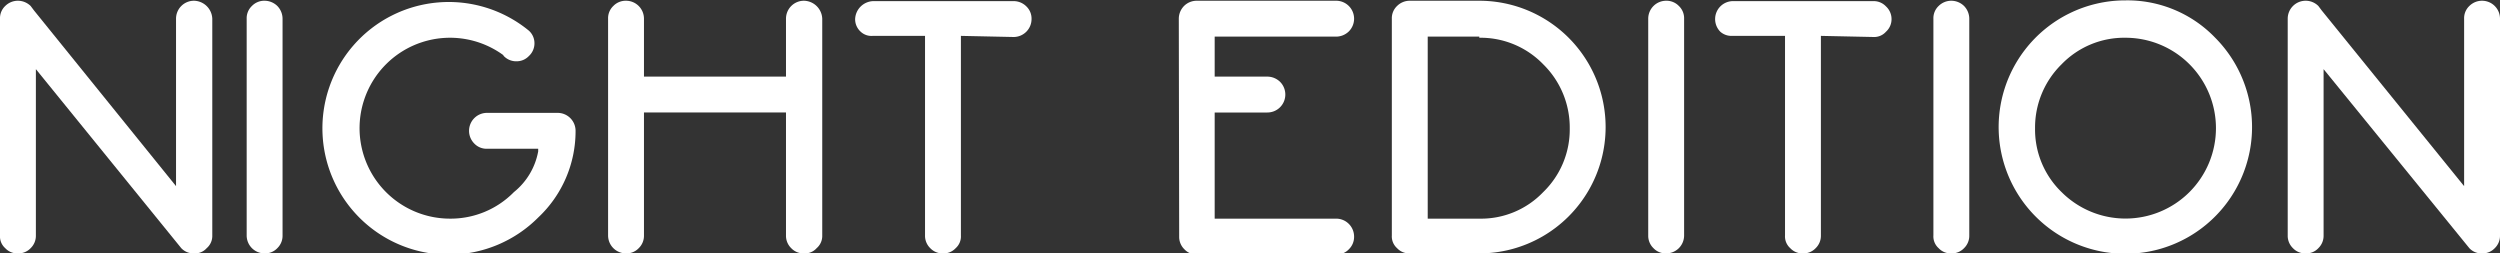 <svg xmlns="http://www.w3.org/2000/svg" id="Layer_1" data-name="Layer 1" viewBox="0 0 66.89 6.78"><rect x="0" y="0" width="66.89" height="6.78" fill="#333333" stroke="none"/><defs><style>.cls-1{fill:#fff;}</style></defs><path class="cls-1" d="M115.93,298v4.45a.46.46,0,0,1-.14.34.45.45,0,0,1-.34.14.44.44,0,0,1-.34-.14.42.42,0,0,1-.14-.34v-5.8a.45.45,0,0,1,.14-.34.48.48,0,0,1,.34-.14.49.49,0,0,1,.34.14l.09.12,3.8,4.7v-4.48a.48.48,0,0,1,.48-.48.5.5,0,0,1,.49.48v5.8a.43.43,0,0,1-.15.34.42.42,0,0,1-.34.14.45.45,0,0,1-.34-.14l0,0Z" transform="translate(-114.97 -296.15)"></path><path class="cls-1" d="M122.39,296.31a.49.49,0,0,1,.14.34v5.8a.46.46,0,0,1-.14.34.45.45,0,0,1-.34.14.48.48,0,0,1-.48-.48v-5.8a.45.45,0,0,1,.14-.34.46.46,0,0,1,.34-.14.49.49,0,0,1,.34.14" transform="translate(-114.97 -296.15)"></path><path class="cls-1" d="M128.43,297.62h0A2.42,2.42,0,1,0,127,302a2.37,2.37,0,0,0,1.72-.71,1.82,1.82,0,0,0,.65-1.09v-.07H128a.45.45,0,0,1-.34-.14.48.48,0,0,1-.14-.34.48.48,0,0,1,.48-.48h1.89a.48.48,0,0,1,.48.48,3.17,3.17,0,0,1-1,2.32,3.38,3.38,0,1,1-.25-5h0a.45.45,0,0,1,.15.34.46.46,0,0,1-.15.34.45.45,0,0,1-.33.14.46.46,0,0,1-.34-.14Z" transform="translate(-114.97 -296.15)"></path><path class="cls-1" d="M131.24,296.65a.45.45,0,0,1,.14-.34.46.46,0,0,1,.34-.14.48.48,0,0,1,.48.48v1.55H136v-1.55a.48.48,0,0,1,.48-.48.5.5,0,0,1,.49.48v5.8a.43.43,0,0,1-.15.34.42.42,0,0,1-.34.14.45.45,0,0,1-.34-.14.46.46,0,0,1-.14-.34v-3.29H132.2v3.29a.46.46,0,0,1-.14.34.45.45,0,0,1-.34.14.48.48,0,0,1-.48-.48Z" transform="translate(-114.97 -296.15)"></path><path class="cls-1" d="M140.68,297.11v5.34a.42.42,0,0,1-.14.34.44.44,0,0,1-.34.14.45.45,0,0,1-.34-.14.46.46,0,0,1-.14-.34v-5.34h-1.4A.42.42,0,0,1,138,297a.45.45,0,0,1-.15-.34.5.5,0,0,1,.49-.48h3.75a.48.48,0,0,1,.34.14.45.45,0,0,1,.14.34.48.48,0,0,1-.48.48Z" transform="translate(-114.97 -296.15)"></path><path class="cls-1" d="M146.51,296.65a.49.49,0,0,1,.14-.34.48.48,0,0,1,.34-.14h3.73a.48.48,0,0,1,.48.48.48.48,0,0,1-.14.34.49.49,0,0,1-.34.14h-3.25v1.07h1.41a.49.49,0,0,1,.34.14.48.48,0,0,1,.14.34.48.48,0,0,1-.48.48h-1.41V302h3.25a.48.48,0,0,1,.48.48.46.46,0,0,1-.14.34.45.45,0,0,1-.34.14H147a.44.44,0,0,1-.34-.14.46.46,0,0,1-.14-.34Z" transform="translate(-114.97 -296.15)"></path><path class="cls-1" d="M152.69,302.93a.44.44,0,0,1-.34-.14.42.42,0,0,1-.14-.34v-5.8a.45.45,0,0,1,.14-.34.48.48,0,0,1,.34-.14h1.86a3.38,3.38,0,0,1,0,6.76Zm1.86-5.8h-1.38V302h1.38a2.3,2.3,0,0,0,1.71-.71,2.33,2.33,0,0,0,.71-1.71,2.37,2.37,0,0,0-.71-1.71,2.33,2.33,0,0,0-1.71-.71" transform="translate(-114.97 -296.15)"></path><path class="cls-1" d="M159.89,296.31a.45.45,0,0,1,.14.34v5.8a.48.48,0,0,1-.48.48.45.45,0,0,1-.34-.14.46.46,0,0,1-.14-.34v-5.8a.48.48,0,0,1,.48-.48.46.46,0,0,1,.34.14" transform="translate(-114.97 -296.15)"></path><path class="cls-1" d="M163.69,297.11v5.34a.46.46,0,0,1-.14.34.45.45,0,0,1-.34.14.44.44,0,0,1-.34-.14.42.42,0,0,1-.14-.34v-5.34h-1.41A.45.45,0,0,1,161,297a.48.48,0,0,1-.14-.34.48.48,0,0,1,.48-.48h3.76a.45.45,0,0,1,.33.14.46.46,0,0,1,.15.34.45.45,0,0,1-.15.34.42.42,0,0,1-.33.14Z" transform="translate(-114.97 -296.15)"></path><path class="cls-1" d="M167.52,296.31a.49.49,0,0,1,.14.34v5.8a.46.46,0,0,1-.14.34.45.45,0,0,1-.34.14.44.44,0,0,1-.34-.14.42.42,0,0,1-.14-.34v-5.8a.45.45,0,0,1,.14-.34.48.48,0,0,1,.34-.14.49.49,0,0,1,.34.14" transform="translate(-114.97 -296.15)"></path><path class="cls-1" d="M174.24,297.16a3.39,3.39,0,1,1-2.4-1,3.26,3.26,0,0,1,2.4,1m-2.4,0a2.33,2.33,0,0,0-1.71.71,2.37,2.37,0,0,0-.71,1.71,2.33,2.33,0,0,0,.71,1.71,2.42,2.42,0,0,0,4.13-1.71,2.42,2.42,0,0,0-2.42-2.42" transform="translate(-114.97 -296.15)"></path><path class="cls-1" d="M177.14,298v4.45a.46.46,0,0,1-.14.34.44.44,0,0,1-.34.14.45.45,0,0,1-.34-.14.46.46,0,0,1-.14-.34v-5.8a.48.48,0,0,1,.48-.48.48.48,0,0,1,.34.14l.09.12,3.81,4.7v-4.48a.45.45,0,0,1,.14-.34.48.48,0,0,1,.34-.14.48.48,0,0,1,.48.48v5.8a.46.46,0,0,1-.14.34.45.45,0,0,1-.34.14.44.44,0,0,1-.34-.14l0,0Z" transform="translate(-114.97 -296.15)"></path></svg>